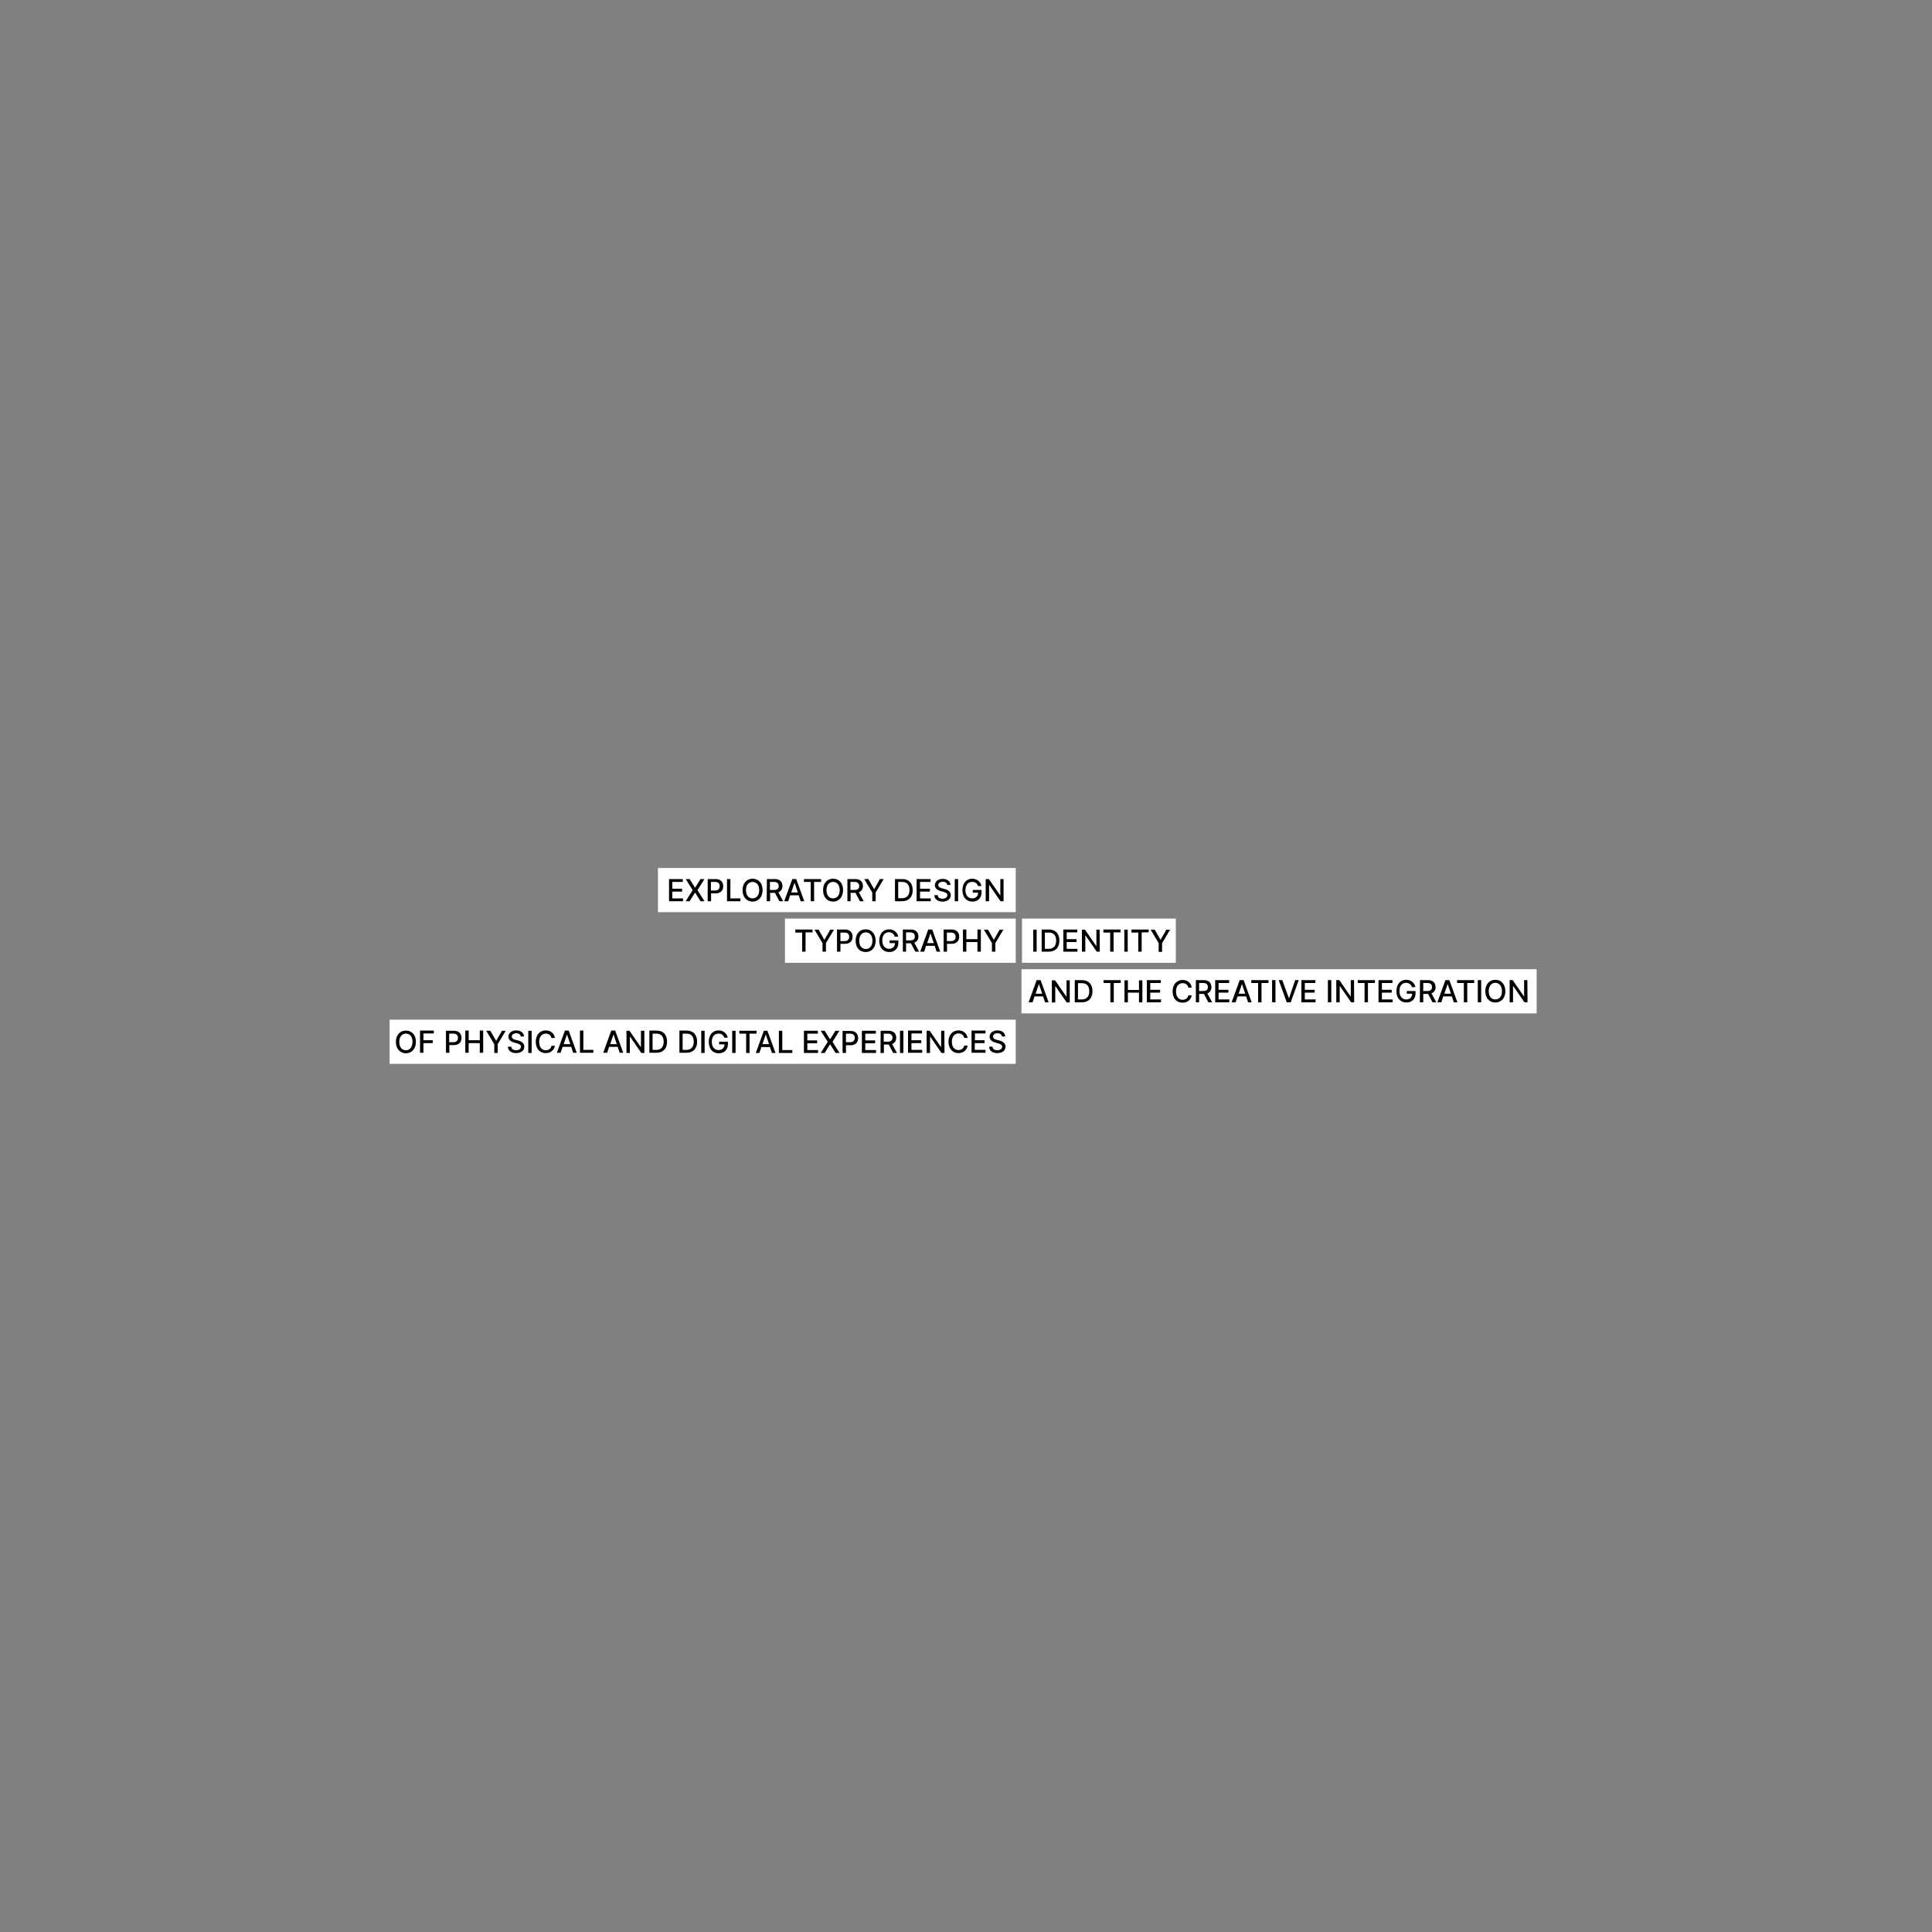 <?xml version="1.0" encoding="utf-8"?>
<!-- Generator: Adobe Illustrator 27.0.0, SVG Export Plug-In . SVG Version: 6.00 Build 0)  -->
<svg version="1.1" id="Layer_1" xmlns="http://www.w3.org/2000/svg" xmlns:xlink="http://www.w3.org/1999/xlink" x="0px" y="0px"
	 viewBox="0 0 1080 1080" style="enable-background:new 0 0 1080 1080;" xml:space="preserve">
<rect x="0" y="0" width="1080" height="1080" fill="#808080" stroke="none"/>
<style type="text/css">
	.st0{fill:#FFFFFF;}
</style>
<rect x="217.8" y="570" class="st0" width="350" height="24.7"/>
<path d="M560.1,579.4h1.8c0-2-1.8-3.4-4.3-3.4s-4.4,1.4-4.4,3.5c0,1.7,1.2,2.7,3.2,3.3l1.5,0.4c1.3,0.4,2.3,0.8,2.3,1.9
	c0,1.2-1.2,2-2.7,2c-1.4,0-2.6-0.6-2.7-2h-1.9c0.1,2.2,1.8,3.6,4.6,3.6s4.6-1.5,4.6-3.6c0-2.2-2-3.1-3.6-3.5l-1.2-0.3
	c-1-0.2-2.2-0.7-2.2-1.9c0-1,1-1.8,2.5-1.8C559,577.6,560,578.3,560.1,579.4 M543.1,588.5h7.8v-1.6h-6v-3.8h5.5v-1.6H545v-3.8h5.9
	v-1.6h-7.8V588.5L543.1,588.5z M540.9,580.2c-0.4-2.6-2.5-4.2-5.1-4.2c-3.2,0-5.6,2.4-5.6,6.3s2.3,6.4,5.6,6.4
	c2.7,0,4.7-1.7,5.1-4.2H539c-0.3,1.6-1.7,2.5-3.2,2.5c-2.1,0-3.7-1.6-3.7-4.6c0-3,1.6-4.7,3.7-4.7c1.6,0,2.9,0.9,3.2,2.5H540.9
	L540.9,580.2z M527.9,576.2h-1.8v9.1H526l-6.3-9.1H518v12.4h1.9v-9.1h0.1l6.3,9.1h1.7L527.9,576.2L527.9,576.2z M507.7,588.5h7.8
	v-1.6h-6v-3.8h5.5v-1.6h-5.5v-3.8h5.9v-1.6h-7.8V588.5L507.7,588.5z M505,576.2h-1.9v12.4h1.9V576.2z M494,582.3v-4.5h2.3
	c1.8,0,2.6,0.9,2.6,2.3c0,1.4-0.8,2.2-2.6,2.2H494L494,582.3z M492.2,588.6h1.9v-4.7h2.7l2.5,4.7h2.1l-2.7-5
	c1.5-0.6,2.3-1.8,2.3-3.5c0-2.3-1.4-3.9-4.3-3.9h-4.4L492.2,588.6L492.2,588.6z M481.9,588.6h7.8v-1.6h-6v-3.8h5.5v-1.6h-5.5v-3.8
	h5.9v-1.6h-7.8V588.6L481.9,588.6z M472.9,582.6v-4.8h2.3c1.8,0,2.6,1,2.6,2.4c0,1.4-0.8,2.4-2.6,2.4L472.9,582.6L472.9,582.6z
	 M471,588.6h1.9v-4.3h2.5c2.9,0,4.3-1.7,4.3-4c0-2.3-1.4-4-4.3-4H471V588.6L471,588.6z M461,576.2h-2.2l3.9,6.2l-3.9,6.2h2.2l3-4.8
	h0.1l3,4.8h2.2l-3.9-6.2l3.8-6.2H467l-3,4.8H464L461,576.2L461,576.2z M449.5,588.6h7.8v-1.6h-6v-3.8h5.5v-1.6h-5.5v-3.8h5.9v-1.6
	h-7.8V588.6L449.5,588.6z M435.4,588.6h7.5v-1.6h-5.6v-10.8h-1.9L435.4,588.6L435.4,588.6z M426.2,583.7l1.8-5.3h0.1l1.8,5.3H426.2z
	 M424.5,588.6l1.1-3.3h4.8l1.1,3.3h2l-4.5-12.4H427l-4.5,12.4H424.5z M413.3,577.8h3.8v10.8h1.9v-10.8h3.9v-1.6h-9.6L413.3,577.8
	L413.3,577.8z M411.2,576.2h-1.9v12.4h1.9V576.2z M404.9,580.1h1.9c-0.4-2.4-2.5-4.1-5.1-4.1c-3.2,0-5.5,2.4-5.5,6.4
	c0,4,2.3,6.4,5.6,6.4c3,0,5.1-2,5.1-5.1v-1.4h-4.9v1.5h3c0,2-1.4,3.2-3.3,3.2c-2.2,0-3.8-1.6-3.8-4.6s1.6-4.6,3.7-4.6
	C403.3,577.7,404.4,578.6,404.9,580.1 M393.8,576.2H392v12.4h1.9V576.2z M381.6,586.9v-9.1h2.1c2.7,0,4.1,1.6,4.1,4.5
	c0,2.9-1.4,4.6-4.2,4.6H381.6z M383.7,588.5c3.8,0,6-2.3,6-6.2c0-3.9-2.2-6.2-5.8-6.2h-4.1v12.4L383.7,588.5L383.7,588.5z
	 M364.8,586.9v-9.1h2.1c2.7,0,4.1,1.6,4.1,4.5c0,2.9-1.4,4.6-4.2,4.6H364.8z M366.9,588.5c3.8,0,6-2.3,6-6.2c0-3.9-2.2-6.2-5.8-6.2
	h-4.1v12.4L366.9,588.5L366.9,588.5z M360.2,576.2h-1.9v9.1h-0.1l-6.3-9.1h-1.7v12.4h1.9v-9.1h0.1l6.3,9.1h1.7L360.2,576.2
	L360.2,576.2z M341.1,583.7l1.8-5.3h0.1l1.8,5.3H341.1L341.1,583.7z M339.4,588.5l1.1-3.3h4.8l1.1,3.3h2l-4.5-12.4h-2.2l-4.5,12.4
	H339.4z M324.2,588.5h7.5v-1.6h-5.6v-10.8h-1.9L324.2,588.5L324.2,588.5z M315.1,583.7l1.8-5.3h0.1l1.8,5.3H315.1L315.1,583.7z
	 M313.4,588.5l1.1-3.3h4.8l1.1,3.3h2l-4.5-12.4h-2.1l-4.5,12.4H313.4L313.4,588.5z M310.2,580.2c-0.4-2.6-2.5-4.2-5.1-4.2
	c-3.2,0-5.6,2.4-5.6,6.4s2.4,6.3,5.6,6.3c2.7,0,4.7-1.7,5.1-4.1h-1.9c-0.3,1.6-1.6,2.5-3.2,2.5c-2.1,0-3.7-1.6-3.7-4.7
	c0-3,1.6-4.6,3.7-4.6c1.6,0,2.9,0.9,3.2,2.5L310.2,580.2L310.2,580.2z M297.2,576.2h-1.9v12.4h1.9V576.2z M291.1,579.4h1.8
	c0-2-1.8-3.4-4.3-3.4s-4.4,1.4-4.4,3.5c0,1.7,1.2,2.7,3.2,3.3l1.5,0.4c1.3,0.4,2.3,0.8,2.3,1.9c0,1.2-1.1,2-2.7,2
	c-1.4,0-2.6-0.6-2.7-2h-1.9c0.1,2.2,1.9,3.6,4.6,3.6s4.6-1.5,4.6-3.6c0-2.2-2-3.1-3.6-3.5l-1.2-0.3c-1-0.2-2.2-0.7-2.2-1.9
	c0-1,1-1.8,2.5-1.8C290,577.6,291,578.3,291.1,579.4 M271.8,576.2l4.5,7.5v4.9h1.9v-4.9l4.5-7.5h-2.1l-3.2,5.6h-0.1l-3.2-5.6H271.8
	L271.8,576.2z M260.1,588.5h1.9v-5.4h6.2v5.4h1.9v-12.4h-1.9v5.4H262v-5.4h-1.9V588.5z M251.1,582.6v-4.8h2.3c1.9,0,2.6,1,2.6,2.4
	c0,1.4-0.8,2.4-2.6,2.4L251.1,582.6L251.1,582.6z M249.3,588.5h1.9v-4.3h2.5c2.9,0,4.3-1.7,4.3-4c0-2.3-1.4-4-4.3-4h-4.4
	L249.3,588.5L249.3,588.5z M234.8,588.5h1.9v-5.4h5.2v-1.6h-5.2v-3.8h5.8v-1.6h-7.7L234.8,588.5L234.8,588.5z M230.6,582.4
	c0,3-1.6,4.7-3.7,4.7s-3.7-1.6-3.7-4.7c0-3,1.6-4.6,3.7-4.6S230.6,579.3,230.6,582.4 M232.5,582.4c0-4-2.4-6.3-5.6-6.3
	s-5.6,2.4-5.6,6.3s2.4,6.4,5.6,6.4S232.5,586.3,232.5,582.4"/>
<rect x="367.8" y="485.2" class="st0" width="200" height="24.7"/>
<path d="M561,491.4h-1.8v9.1h-0.1l-6.3-9.1H551v12.4h1.9v-9.1h0.1l6.3,9.1h1.7L561,491.4L561,491.4z M546.7,495.3h1.9
	c-0.4-2.4-2.5-4.1-5.1-4.1c-3.2,0-5.5,2.4-5.5,6.4s2.3,6.4,5.6,6.4c3,0,5.1-2,5.1-5.1v-1.4h-4.9v1.5h3c0,2-1.4,3.2-3.3,3.2
	c-2.2,0-3.8-1.6-3.8-4.6s1.6-4.6,3.7-4.6C545.1,492.9,546.2,493.8,546.7,495.3 M535.6,491.4h-1.9v12.4h1.9V491.4z M529.5,494.7h1.8
	c0-2-1.8-3.4-4.3-3.4s-4.4,1.4-4.4,3.5c0,1.7,1.2,2.7,3.2,3.3l1.5,0.4c1.3,0.4,2.3,0.8,2.3,1.9c0,1.2-1.2,2-2.7,2
	c-1.4,0-2.6-0.6-2.7-2h-1.9c0.1,2.2,1.8,3.6,4.6,3.6s4.6-1.5,4.6-3.6c0-2.2-2-3.1-3.6-3.5l-1.2-0.3c-1-0.2-2.2-0.7-2.2-1.9
	c0-1,1-1.8,2.5-1.8C528.4,492.9,529.4,493.5,529.5,494.7 M512.5,503.8h7.8v-1.6h-6v-3.8h5.5v-1.6h-5.5V493h5.9v-1.6h-7.8V503.8
	L512.5,503.8z M502.1,502.1V493h2.2c2.7,0,4.1,1.6,4.1,4.5s-1.4,4.6-4.2,4.6H502.1L502.1,502.1z M504.2,503.8c3.8,0,6-2.3,6-6.2
	s-2.2-6.2-5.8-6.2h-4.1v12.4L504.2,503.8L504.2,503.8z M483.1,491.4l4.5,7.5v4.9h1.9v-4.9l4.5-7.5h-2.1l-3.2,5.6h-0.1l-3.2-5.6
	H483.1L483.1,491.4z M475.4,497.5V493h2.3c1.8,0,2.6,0.9,2.6,2.3s-0.8,2.2-2.6,2.2H475.4L475.4,497.5z M473.6,503.8h1.9v-4.7h2.7
	l2.5,4.7h2.1l-2.7-5c1.5-0.6,2.3-1.8,2.3-3.5c0-2.3-1.4-3.9-4.3-3.9h-4.4V503.8L473.6,503.8z M469.4,497.6c0,3-1.6,4.6-3.7,4.6
	s-3.7-1.6-3.7-4.6s1.6-4.6,3.7-4.6S469.4,494.6,469.4,497.6 M471.3,497.6c0-4-2.4-6.4-5.6-6.4s-5.6,2.4-5.6,6.4s2.4,6.4,5.6,6.4
	S471.3,501.5,471.3,497.6 M449.4,493h3.8v10.8h1.9V493h3.9v-1.6h-9.6L449.4,493L449.4,493z M442.3,498.9l1.8-5.3h0.1l1.8,5.3H442.3z
	 M440.6,503.8l1.1-3.3h4.8l1.1,3.3h2l-4.5-12.4h-2.2l-4.5,12.4H440.6z M430.4,497.5V493h2.3c1.8,0,2.6,0.9,2.6,2.3s-0.8,2.2-2.6,2.2
	H430.4L430.4,497.5z M428.6,503.8h1.9v-4.7h2.7l2.5,4.7h2.1l-2.7-5c1.5-0.6,2.3-1.8,2.3-3.5c0-2.3-1.4-3.9-4.3-3.9h-4.4L428.6,503.8
	L428.6,503.8z M424.4,497.6c0,3-1.6,4.6-3.7,4.6s-3.7-1.6-3.7-4.6s1.6-4.6,3.7-4.6S424.4,494.6,424.4,497.6 M426.3,497.6
	c0-4-2.4-6.4-5.6-6.4s-5.6,2.4-5.6,6.4s2.4,6.4,5.6,6.4S426.3,501.5,426.3,497.6 M406.4,503.8h7.5v-1.6h-5.6v-10.8h-1.9V503.8
	L406.4,503.8z M397.4,497.8V493h2.3c1.9,0,2.6,1,2.6,2.4s-0.8,2.4-2.6,2.4L397.4,497.8L397.4,497.8z M395.6,503.8h1.9v-4.4h2.5
	c2.9,0,4.3-1.7,4.3-4s-1.4-4-4.3-4h-4.4V503.8L395.6,503.8z M385.5,491.4h-2.2l3.9,6.2l-3.9,6.2h2.2l3-4.8h0.1l3,4.8h2.2l-3.9-6.2
	l3.9-6.2h-2.2l-3,4.8h-0.1L385.5,491.4L385.5,491.4z M374,503.8h7.8v-1.6h-6v-3.8h5.5v-1.6h-5.5V493h5.9v-1.6H374L374,503.8
	L374,503.8z"/>
<rect x="438.8" y="513.5" class="st0" width="129" height="24.7"/>
<path d="M550,519.7l4.5,7.5v4.8h1.9v-4.8l4.5-7.5h-2.1l-3.2,5.6h-0.1l-3.2-5.6H550L550,519.7z M538.3,532h1.9v-5.4h6.2v5.4h1.9
	v-12.4h-1.9v5.4h-6.2v-5.4h-1.9V532z M529.3,526.1v-4.8h2.3c1.8,0,2.6,1,2.6,2.4c0,1.4-0.8,2.4-2.6,2.4H529.3L529.3,526.1z
	 M527.5,532h1.9v-4.4h2.5c2.9,0,4.3-1.7,4.3-4c0-2.3-1.4-4-4.3-4h-4.4L527.5,532L527.5,532z M518.3,527.2l1.8-5.3h0.1l1.8,5.3H518.3
	z M516.6,532l1.1-3.3h4.8l1.1,3.3h2l-4.5-12.4h-2.2l-4.5,12.4H516.6z M506.5,525.7v-4.5h2.3c1.8,0,2.6,0.9,2.6,2.3
	c0,1.4-0.8,2.2-2.6,2.2H506.5L506.5,525.7z M504.6,532h1.9v-4.7h2.7l2.5,4.7h2.1l-2.7-5c1.5-0.6,2.3-1.8,2.3-3.5
	c0-2.3-1.4-3.9-4.3-3.9h-4.4V532L504.6,532z M500.2,523.6h1.9c-0.4-2.4-2.5-4.1-5.1-4.1c-3.2,0-5.5,2.4-5.5,6.4
	c0,3.9,2.3,6.3,5.6,6.3c3,0,5.1-2,5.1-5.1v-1.4h-4.9v1.5h3c0,2-1.4,3.2-3.3,3.2c-2.2,0-3.8-1.7-3.8-4.7s1.6-4.6,3.7-4.6
	C498.6,521.2,499.7,522.1,500.2,523.6 M487.7,525.9c0,3-1.6,4.6-3.7,4.6s-3.7-1.6-3.7-4.6c0-3,1.6-4.7,3.7-4.7
	S487.7,522.8,487.7,525.9 M489.5,525.9c0-4-2.4-6.4-5.6-6.4s-5.6,2.4-5.6,6.4s2.4,6.3,5.6,6.3S489.5,529.8,489.5,525.9 M469.8,526.1
	v-4.8h2.3c1.8,0,2.6,1,2.6,2.4c0,1.4-0.8,2.4-2.6,2.4H469.8L469.8,526.1z M467.9,532h1.9v-4.4h2.5c2.9,0,4.3-1.7,4.3-4
	c0-2.3-1.4-4-4.3-4h-4.4L467.9,532L467.9,532z M455.3,519.7l4.5,7.5v4.8h1.9v-4.8l4.5-7.5h-2.1l-3.2,5.6h-0.1l-3.2-5.6H455.3z
	 M444.6,521.3h3.8V532h1.9v-10.8h3.9v-1.6h-9.6L444.6,521.3L444.6,521.3z"/>
<rect x="571" y="541.8" class="st0" width="288" height="24.7"/>
<path d="M853.8,547.9h-1.8v9.1h-0.1l-6.3-9.1h-1.7v12.4h1.9v-9.1h0.1l6.3,9.1h1.7L853.8,547.9L853.8,547.9z M839.6,554.1
	c0,3-1.6,4.6-3.7,4.6s-3.7-1.6-3.7-4.6c0-3,1.6-4.7,3.7-4.7S839.6,551.1,839.6,554.1 M841.5,554.1c0-4-2.4-6.4-5.6-6.4
	s-5.6,2.4-5.6,6.4s2.4,6.3,5.6,6.3S841.5,558.1,841.5,554.1 M828,547.9h-1.9v12.4h1.9V547.9z M814.5,549.5h3.8v10.8h1.9v-10.8h3.9
	v-1.6h-9.6L814.5,549.5L814.5,549.5z M807.4,555.5l1.8-5.3h0.1l1.8,5.3H807.4z M805.7,560.3l1.1-3.3h4.8l1.1,3.3h2l-4.5-12.4h-2.2
	l-4.5,12.4H805.7L805.7,560.3z M795.6,554v-4.5h2.3c1.8,0,2.6,0.9,2.6,2.3c0,1.4-0.8,2.2-2.6,2.2H795.6L795.6,554z M793.7,560.3h1.9
	v-4.7h2.7l2.5,4.7h2.1l-2.7-5c1.5-0.6,2.3-1.8,2.3-3.5c0-2.3-1.4-3.9-4.3-3.9h-4.4L793.7,560.3L793.7,560.3z M789.3,551.8h1.9
	c-0.4-2.4-2.5-4.1-5.1-4.1c-3.2,0-5.5,2.4-5.5,6.4c0,3.9,2.3,6.3,5.6,6.3c3,0,5.1-2,5.1-5.1V554h-4.9v1.5h3c0,2-1.4,3.2-3.3,3.2
	c-2.2,0-3.8-1.7-3.8-4.7s1.6-4.6,3.7-4.6C787.8,549.5,788.9,550.4,789.3,551.8 M770.7,560.3h7.8v-1.6h-6v-3.8h5.5v-1.6h-5.5v-3.8
	h5.9v-1.6h-7.8V560.3L770.7,560.3z M759,549.5h3.8v10.8h1.9v-10.8h3.9v-1.6H759L759,549.5L759,549.5z M756.9,547.9h-1.8v9.1H755
	l-6.3-9.1H747v12.4h1.9v-9.1h0.1l6.3,9.1h1.7L756.9,547.9L756.9,547.9z M744.2,547.9h-1.9v12.4h1.9V547.9z M727.6,560.3h7.8v-1.6h-6
	v-3.8h5.5v-1.6h-5.5v-3.8h5.9v-1.6h-7.8V560.3L727.6,560.3z M716.8,547.9h-2l4.5,12.4h2.2l4.5-12.4h-2l-3.4,10.1h-0.1L716.8,547.9
	L716.8,547.9z M713,547.9h-1.9v12.4h1.9V547.9z M699.5,549.5h3.8v10.8h1.9v-10.8h3.9v-1.6h-9.6L699.5,549.5L699.5,549.5z
	 M692.4,555.5l1.8-5.3h0.1l1.8,5.3H692.4z M690.7,560.3l1.1-3.3h4.8l1.1,3.3h2l-4.5-12.4h-2.2l-4.5,12.4H690.7L690.7,560.3z
	 M679.4,560.3h7.8v-1.6h-6v-3.8h5.5v-1.6h-5.5v-3.8h5.9v-1.6h-7.8V560.3L679.4,560.3z M670.3,554v-4.5h2.3c1.8,0,2.6,0.9,2.6,2.3
	c0,1.4-0.8,2.2-2.6,2.2H670.3L670.3,554z M668.4,560.3h1.9v-4.7h2.7l2.5,4.7h2.1l-2.7-5c1.5-0.6,2.3-1.8,2.3-3.5
	c0-2.3-1.4-3.9-4.3-3.9h-4.4V560.3L668.4,560.3z M666.2,552c-0.4-2.6-2.5-4.2-5.1-4.2c-3.2,0-5.6,2.4-5.6,6.4s2.3,6.3,5.6,6.3
	c2.7,0,4.7-1.7,5.1-4.1h-1.9c-0.3,1.6-1.7,2.5-3.2,2.5c-2.1,0-3.7-1.6-3.7-4.7c0-3,1.6-4.6,3.7-4.6c1.6,0,2.9,0.9,3.2,2.5L666.2,552
	L666.2,552z M641.2,560.3h7.8v-1.6h-6v-3.8h5.5v-1.6H643v-3.8h5.9v-1.6h-7.8V560.3L641.2,560.3z M628.6,560.3h1.9v-5.4h6.2v5.4h1.9
	V548h-1.9v5.4h-6.2V548h-1.9V560.3z M616.9,549.5h3.8v10.8h1.9v-10.8h3.9v-1.6h-9.6L616.9,549.5L616.9,549.5z M602.6,558.7v-9.1h2.2
	c2.7,0,4.1,1.6,4.1,4.5c0,2.9-1.4,4.6-4.2,4.6H602.6L602.6,558.7z M604.7,560.3c3.8,0,6-2.3,6-6.2c0-3.9-2.2-6.2-5.8-6.2h-4.1v12.4
	L604.7,560.3L604.7,560.3z M598,548h-1.8v9.1h-0.1l-6.3-9.1H588v12.4h1.9v-9.1h0.1l6.3,9.1h1.7L598,548L598,548z M578.9,555.5
	l1.8-5.3h0.1l1.8,5.3H578.9z M577.2,560.3l1.1-3.3h4.8l1.1,3.3h2l-4.5-12.4h-2.2l-4.5,12.4H577.2L577.2,560.3z"/>
<rect x="571.3" y="513.5" class="st0" width="86" height="24.7"/>
<path d="M643.2,519.7l4.5,7.5v4.9h1.9v-4.9l4.5-7.5h-2.1l-3.2,5.6h-0.1l-3.2-5.6H643.2z M632.5,521.3h3.8V532h1.9v-10.8h3.9v-1.6
	h-9.6L632.5,521.3L632.5,521.3z M630.4,519.7h-1.9V532h1.9V519.7z M616.8,521.3h3.8V532h1.9v-10.8h3.9v-1.6h-9.6L616.8,521.3
	L616.8,521.3z M614.7,519.7h-1.8v9.1h-0.1l-6.3-9.1h-1.7V532h1.9v-9.1h0.1l6.3,9.1h1.7L614.7,519.7L614.7,519.7z M594.5,532h7.8
	v-1.6h-6v-3.8h5.5V525h-5.5v-3.8h5.9v-1.6h-7.8V532L594.5,532z M584.1,530.4v-9.1h2.2c2.7,0,4.1,1.6,4.1,4.5c0,2.9-1.4,4.6-4.2,4.6
	H584.1L584.1,530.4z M586.2,532c3.8,0,6-2.3,6-6.2c0-3.9-2.2-6.2-5.8-6.2h-4.1V532H586.2L586.2,532z M579.5,519.7h-1.9V532h1.9
	V519.7z"/>
</svg>
